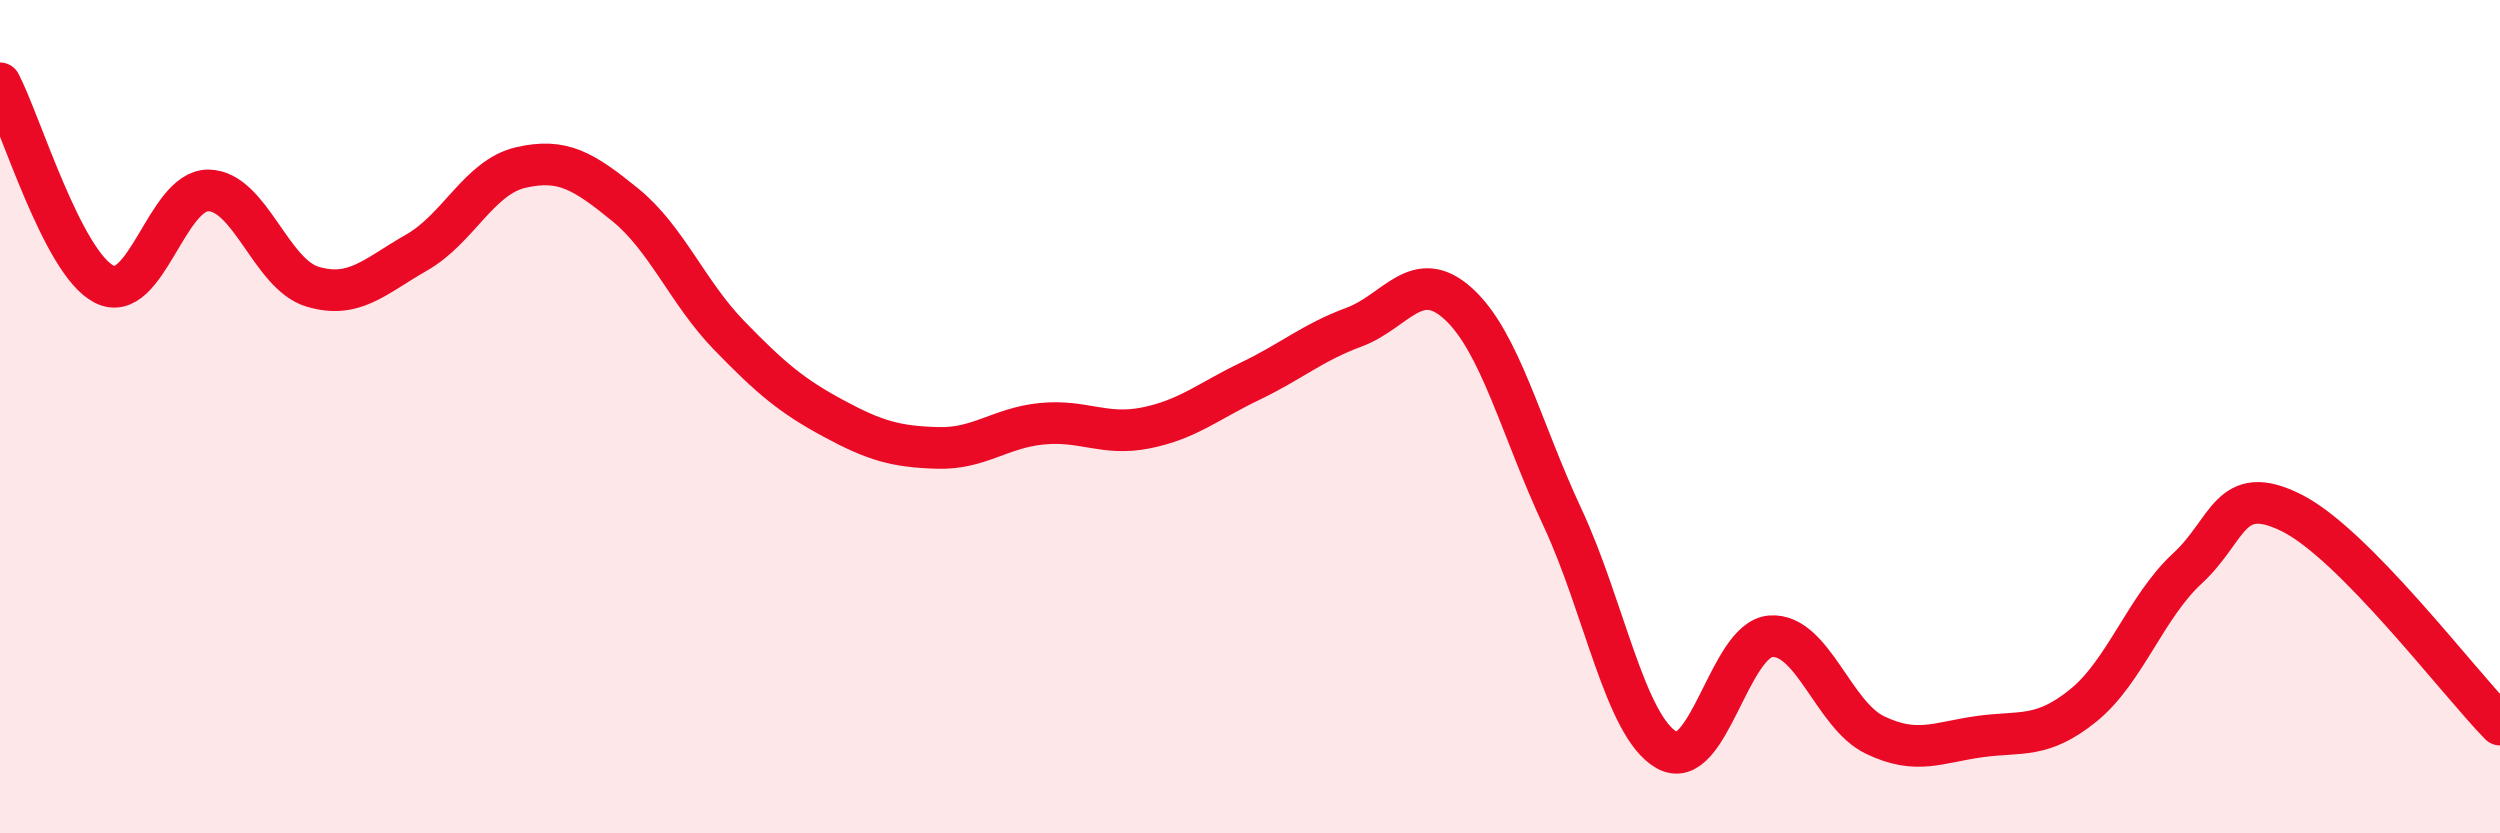 
    <svg width="60" height="20" viewBox="0 0 60 20" xmlns="http://www.w3.org/2000/svg">
      <path
        d="M 0,2 C 0.5,2.96 1.5,6.31 2.5,6.82 C 3.5,7.33 4,4.56 5,4.57 C 6,4.58 6.5,6.58 7.5,6.88 C 8.5,7.18 9,6.63 10,6.06 C 11,5.49 11.5,4.25 12.5,4.02 C 13.5,3.79 14,4.1 15,4.91 C 16,5.72 16.5,7.02 17.5,8.05 C 18.5,9.08 19,9.5 20,10.04 C 21,10.58 21.5,10.72 22.5,10.75 C 23.5,10.78 24,10.27 25,10.17 C 26,10.07 26.5,10.47 27.5,10.27 C 28.5,10.07 29,9.63 30,9.15 C 31,8.67 31.5,8.22 32.5,7.85 C 33.5,7.48 34,6.38 35,7.29 C 36,8.2 36.5,10.28 37.5,12.42 C 38.5,14.56 39,17.43 40,18 C 41,18.57 41.5,15.34 42.5,15.27 C 43.5,15.2 44,17.16 45,17.64 C 46,18.12 46.5,17.82 47.5,17.68 C 48.5,17.54 49,17.74 50,16.93 C 51,16.12 51.5,14.56 52.5,13.64 C 53.5,12.72 53.5,11.56 55,12.31 C 56.5,13.06 59,16.37 60,17.39L60 20L0 20Z"
        fill="#EB0A25"
        opacity="0.1"
        stroke-linecap="round"
        stroke-linejoin="round"
      />
      <path
        d="M 0,2 C 0.5,2.96 1.5,6.31 2.5,6.82 C 3.5,7.33 4,4.56 5,4.57 C 6,4.58 6.5,6.58 7.5,6.88 C 8.5,7.18 9,6.63 10,6.06 C 11,5.49 11.5,4.25 12.5,4.02 C 13.5,3.79 14,4.1 15,4.91 C 16,5.72 16.5,7.02 17.5,8.05 C 18.5,9.08 19,9.5 20,10.04 C 21,10.58 21.5,10.72 22.5,10.75 C 23.5,10.78 24,10.27 25,10.17 C 26,10.07 26.5,10.47 27.5,10.27 C 28.5,10.07 29,9.63 30,9.15 C 31,8.67 31.5,8.22 32.5,7.85 C 33.5,7.48 34,6.38 35,7.29 C 36,8.2 36.5,10.28 37.5,12.42 C 38.5,14.56 39,17.43 40,18 C 41,18.57 41.5,15.34 42.5,15.27 C 43.5,15.2 44,17.16 45,17.64 C 46,18.12 46.5,17.82 47.5,17.68 C 48.5,17.54 49,17.74 50,16.93 C 51,16.12 51.5,14.56 52.5,13.64 C 53.5,12.72 53.5,11.56 55,12.31 C 56.5,13.06 59,16.37 60,17.39"
        stroke="#EB0A25"
        stroke-width="1"
        fill="none"
        stroke-linecap="round"
        stroke-linejoin="round"
      />
    </svg>
  